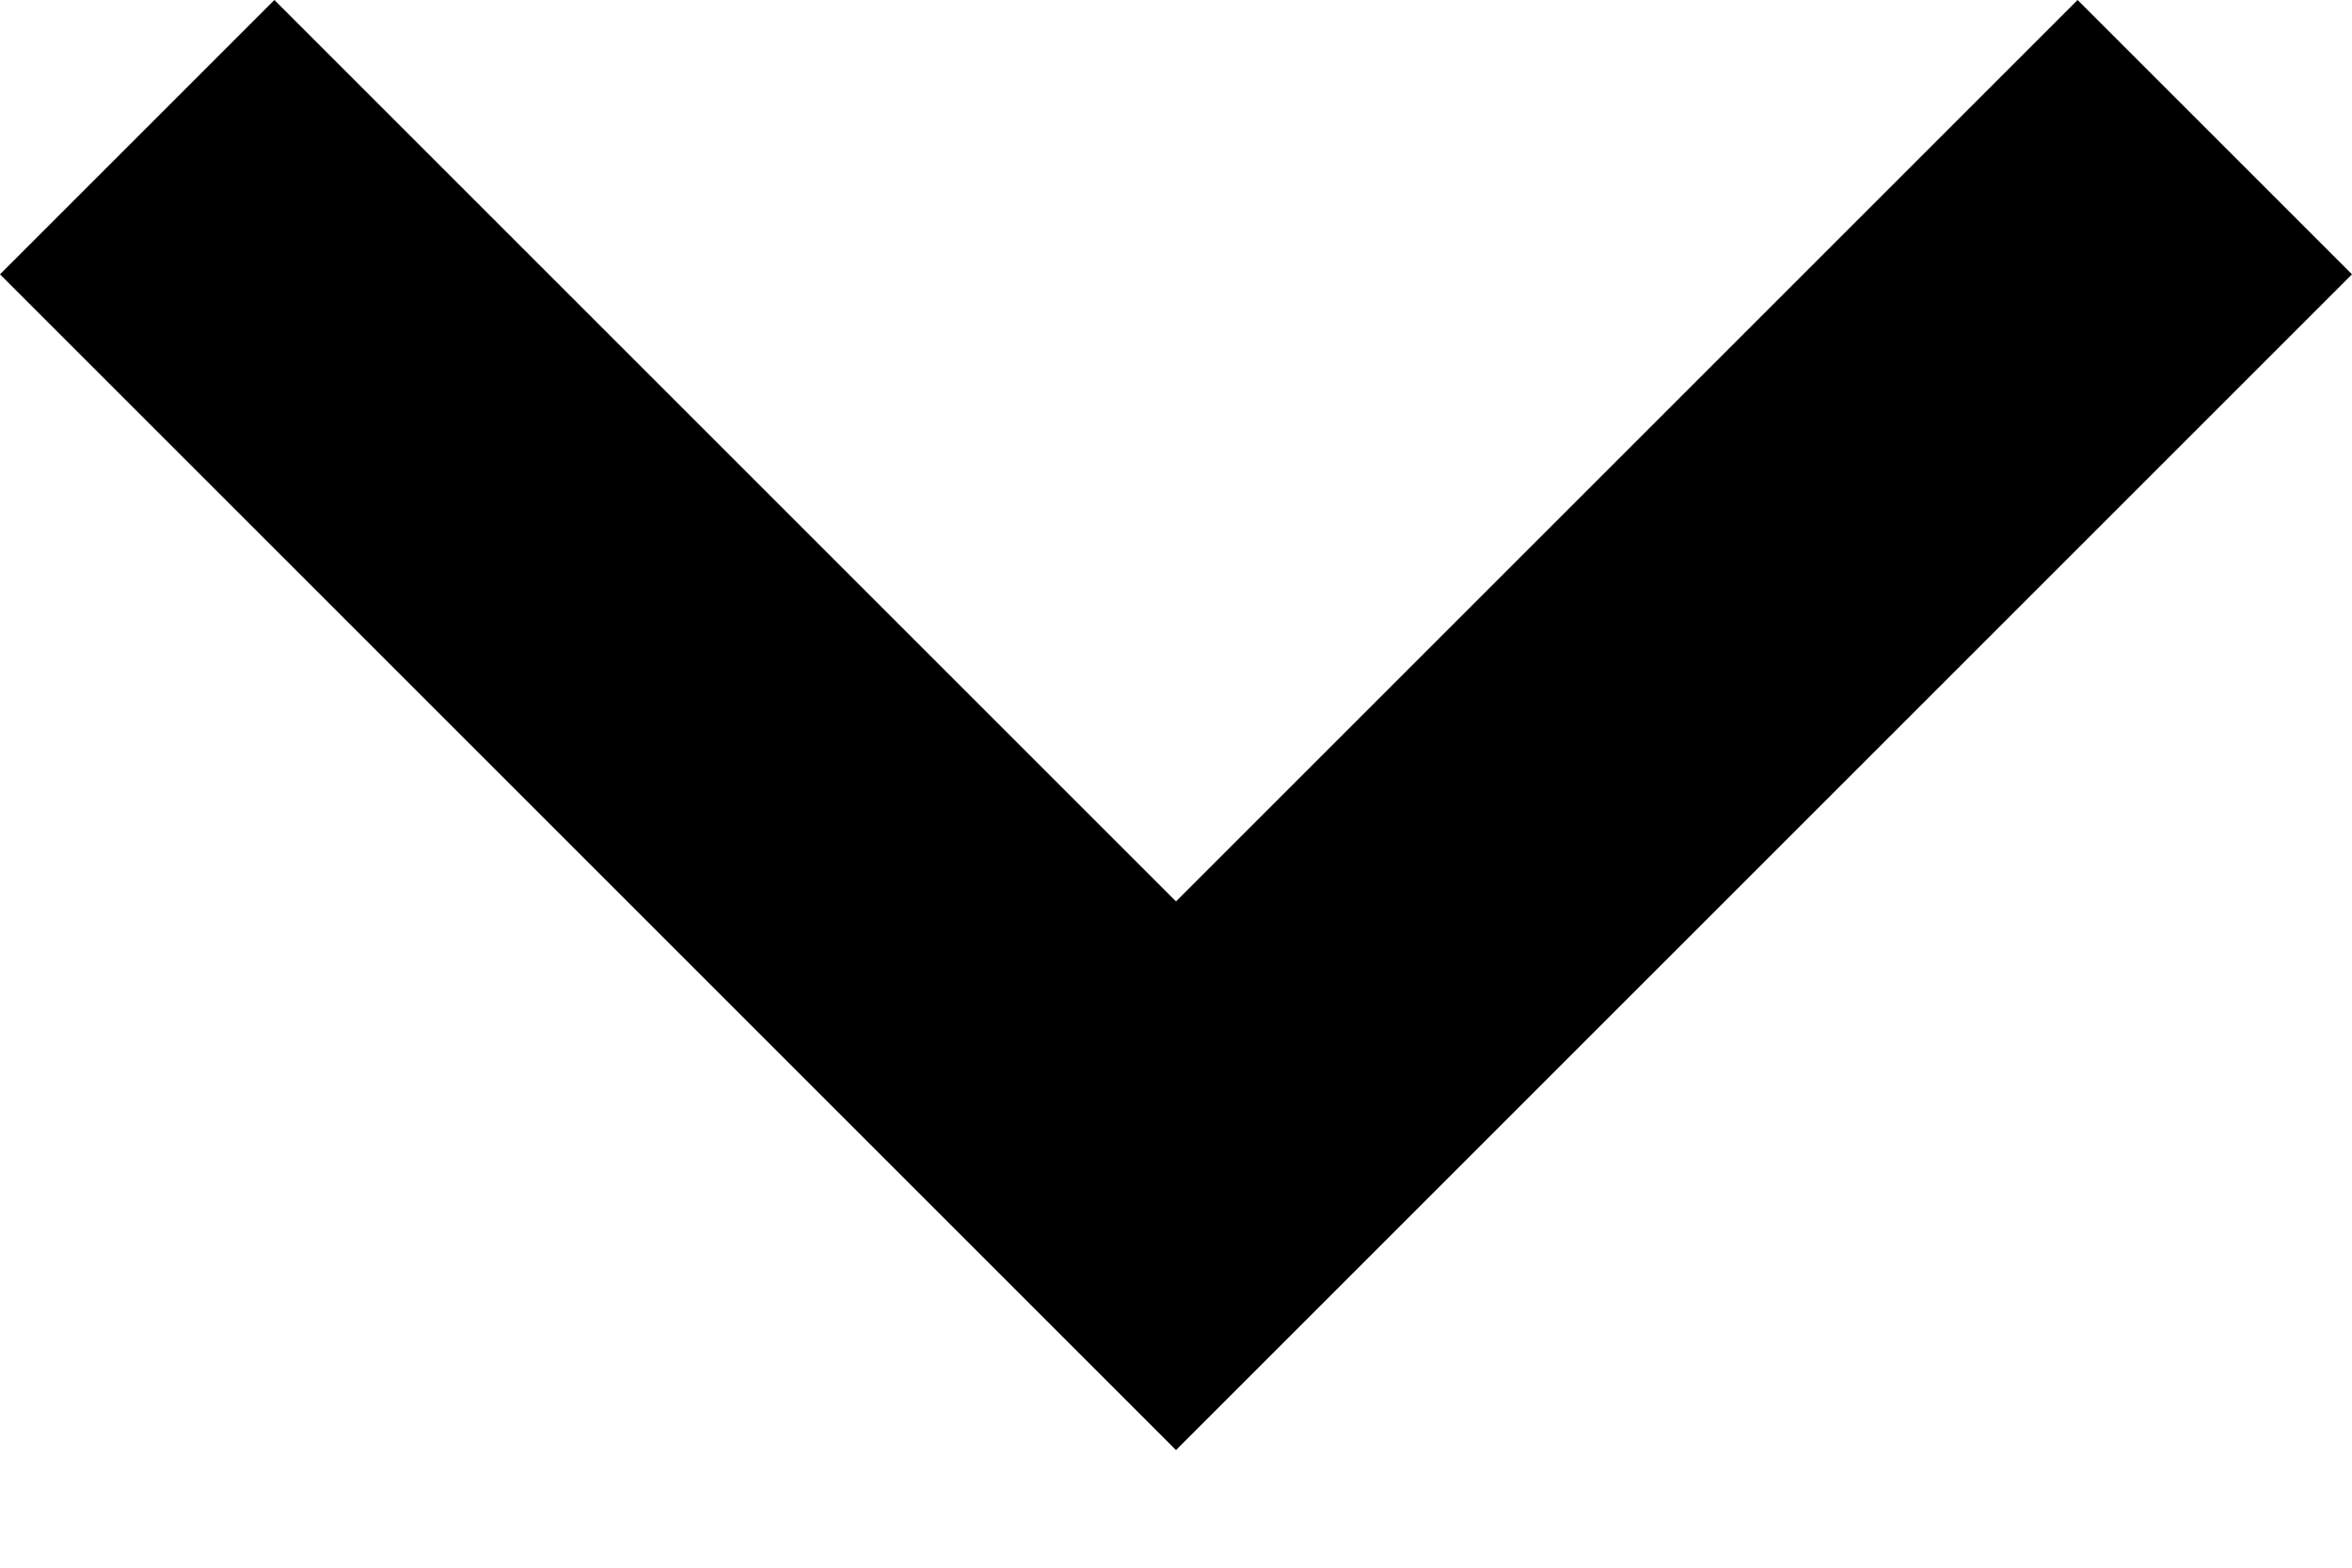 <svg width="12" height="8" viewBox="0 0 12 8" fill="none" xmlns="http://www.w3.org/2000/svg">
<path fill-rule="evenodd" clip-rule="evenodd" d="M1.4 0L6 4.6L10.6 0L12 1.4L6 7.4L0 1.4L1.4 0Z" fill="black"/>
</svg>
